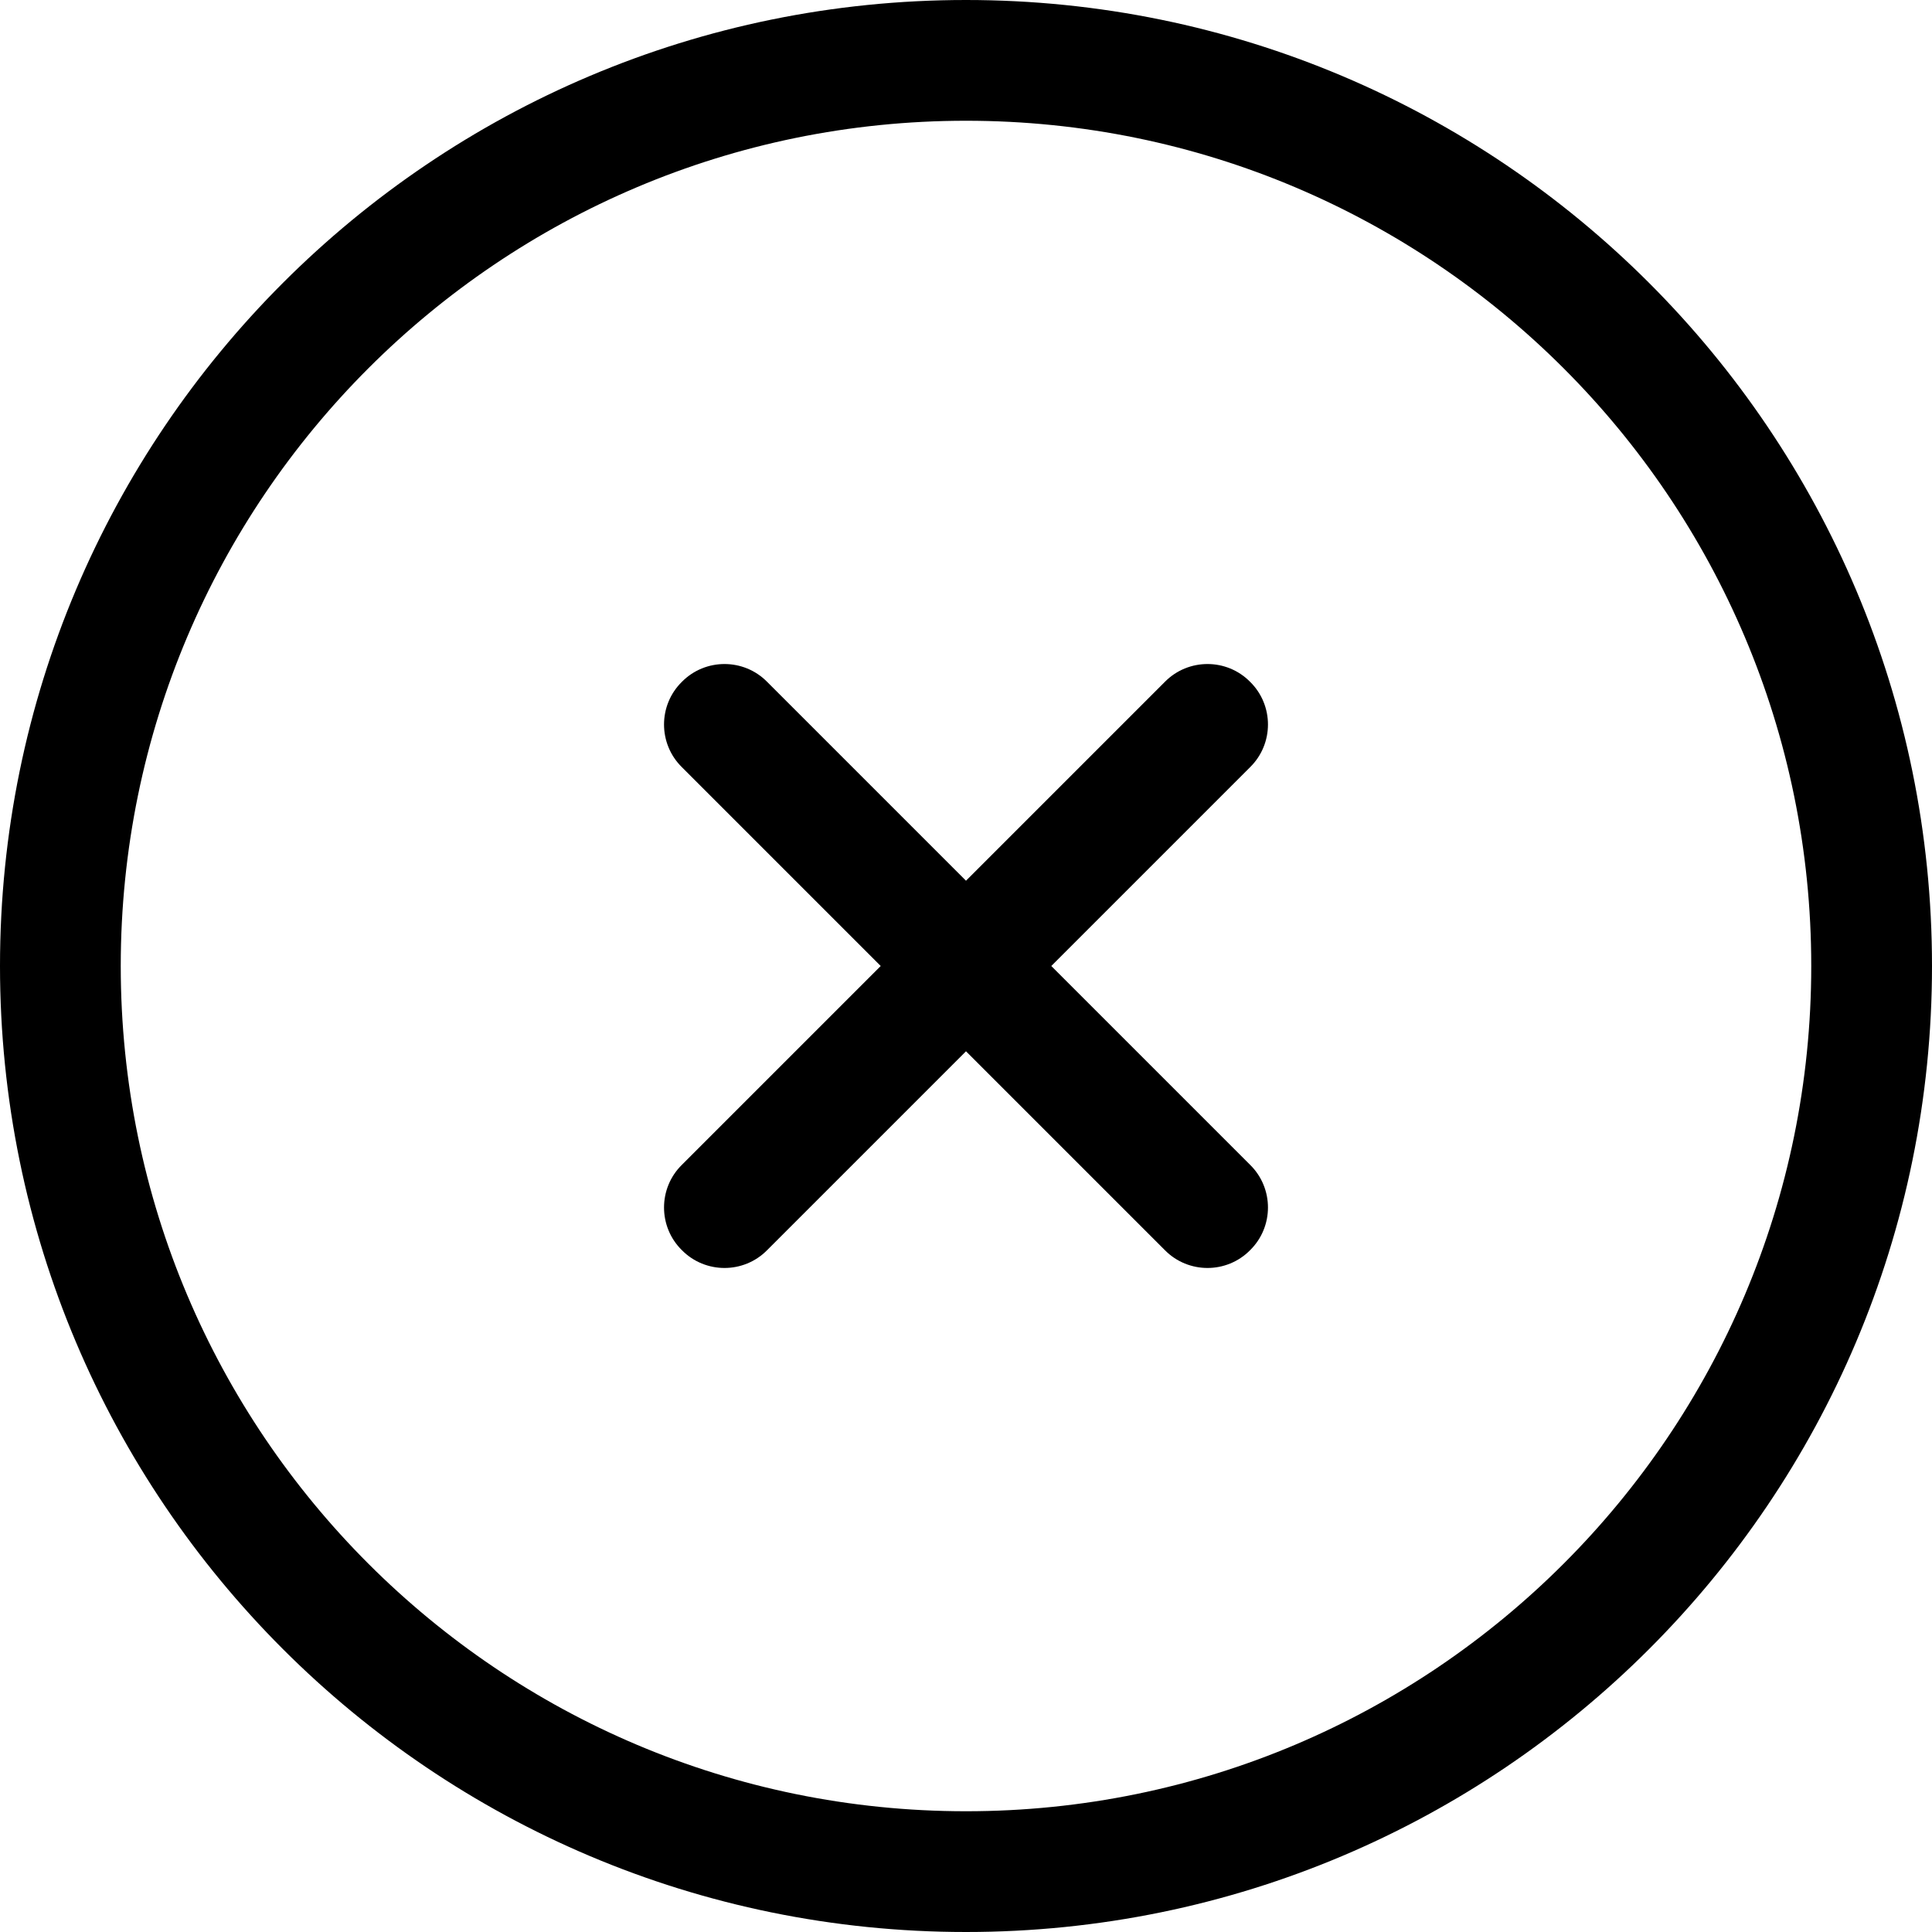 <svg viewBox="0 0 512 512" xmlns="http://www.w3.org/2000/svg"><path d="m180.7 180.7c6.2-6.3 16.4-6.3 22.6 0l52.7 52.7 52.7-52.7c6.2-6.3 16.4-6.3 22.6 0 6.3 6.2 6.3 16.4 0 22.6l-52.7 52.7 52.7 52.7c6.3 6.2 6.3 16.4 0 22.6-6.2 6.3-16.4 6.3-22.6 0l-52.7-52.7-52.7 52.7c-6.2 6.3-16.4 6.3-22.6 0-6.3-6.2-6.3-16.4 0-22.6l52.7-52.7-52.7-52.7c-6.3-6.2-6.3-16.4 0-22.6zm331.3 75.3c0 141.4-114.6 256-256 256s-256-114.6-256-256 114.6-256 256-256 256 114.6 256 256zm-256-224c-123.7 0-224 100.3-224 224s100.3 224 224 224 224-100.3 224-224-100.3-224-224-224z"/></svg>